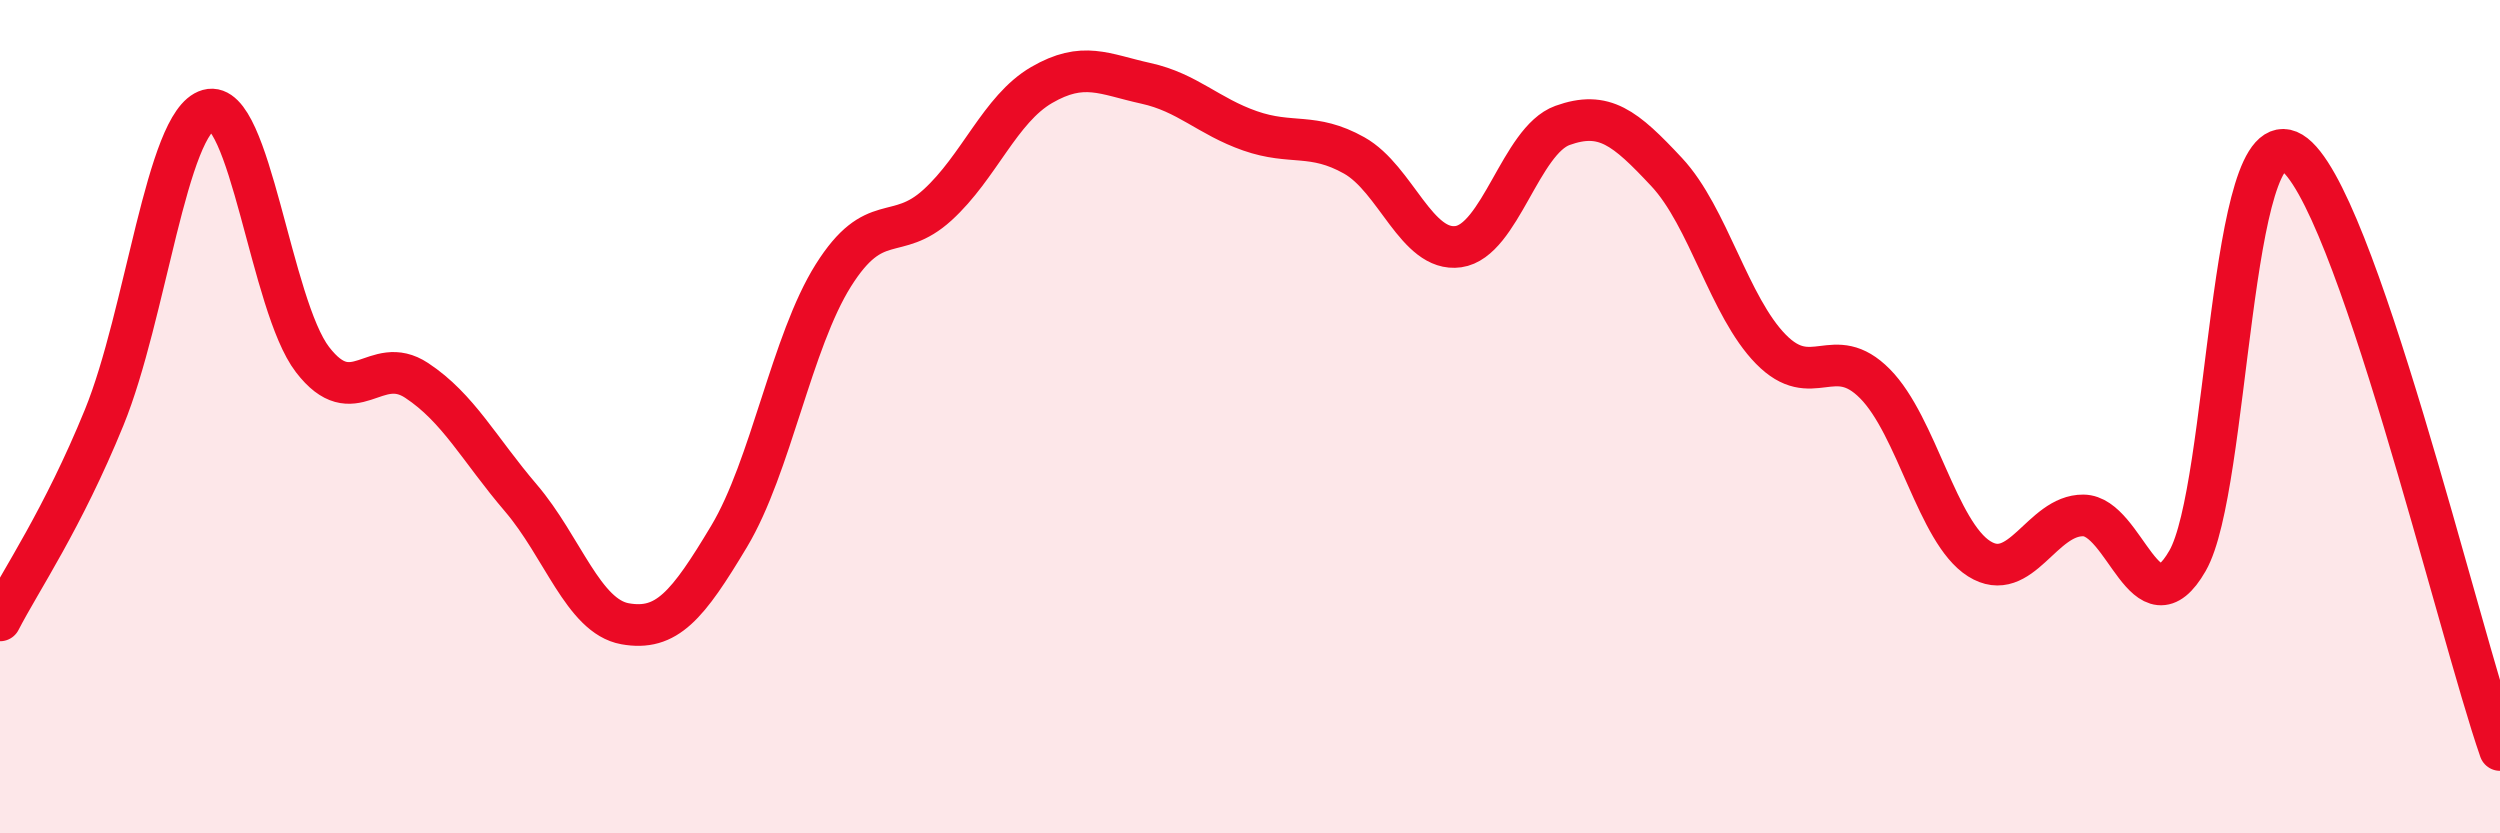 
    <svg width="60" height="20" viewBox="0 0 60 20" xmlns="http://www.w3.org/2000/svg">
      <path
        d="M 0,14.89 C 0.5,13.92 1.5,12.47 2.5,10.02 C 3.5,7.57 4,2.92 5,2.64 C 6,2.36 6.5,7.33 7.5,8.63 C 8.5,9.93 9,8.47 10,9.13 C 11,9.79 11.5,10.78 12.5,11.95 C 13.5,13.12 14,14.79 15,14.97 C 16,15.15 16.5,14.54 17.5,12.87 C 18.5,11.2 19,8.2 20,6.61 C 21,5.02 21.5,5.83 22.5,4.92 C 23.5,4.01 24,2.62 25,2.04 C 26,1.46 26.5,1.78 27.5,2 C 28.5,2.22 29,2.79 30,3.14 C 31,3.49 31.5,3.17 32.5,3.73 C 33.5,4.29 34,6.06 35,5.92 C 36,5.78 36.5,3.37 37.5,3.01 C 38.5,2.65 39,3.06 40,4.13 C 41,5.2 41.5,7.36 42.5,8.38 C 43.5,9.4 44,8.2 45,9.21 C 46,10.22 46.5,12.78 47.5,13.41 C 48.5,14.04 49,12.36 50,12.37 C 51,12.38 51.5,15.2 52.5,13.46 C 53.5,11.72 53.5,2.75 55,3.66 C 56.5,4.57 59,15.13 60,18L60 20L0 20Z"
        fill="#EB0A25"
        opacity="0.1"
        stroke-linecap="round"
        stroke-linejoin="round"
      />
      <path
        d="M 0,14.89 C 0.5,13.92 1.5,12.47 2.5,10.02 C 3.5,7.57 4,2.92 5,2.64 C 6,2.36 6.5,7.33 7.5,8.63 C 8.5,9.93 9,8.47 10,9.13 C 11,9.79 11.5,10.78 12.5,11.95 C 13.5,13.12 14,14.79 15,14.97 C 16,15.15 16.5,14.54 17.5,12.87 C 18.5,11.2 19,8.2 20,6.61 C 21,5.02 21.5,5.83 22.5,4.92 C 23.5,4.01 24,2.62 25,2.04 C 26,1.46 26.5,1.78 27.5,2 C 28.5,2.22 29,2.79 30,3.14 C 31,3.49 31.5,3.17 32.5,3.73 C 33.5,4.29 34,6.06 35,5.92 C 36,5.78 36.5,3.37 37.5,3.01 C 38.5,2.65 39,3.06 40,4.13 C 41,5.2 41.5,7.36 42.5,8.38 C 43.5,9.4 44,8.2 45,9.21 C 46,10.22 46.5,12.78 47.5,13.41 C 48.5,14.04 49,12.36 50,12.37 C 51,12.38 51.5,15.2 52.5,13.46 C 53.5,11.72 53.5,2.75 55,3.66 C 56.5,4.57 59,15.13 60,18"
        stroke="#EB0A25"
        stroke-width="1"
        fill="none"
        stroke-linecap="round"
        stroke-linejoin="round"
      />
    </svg>
  